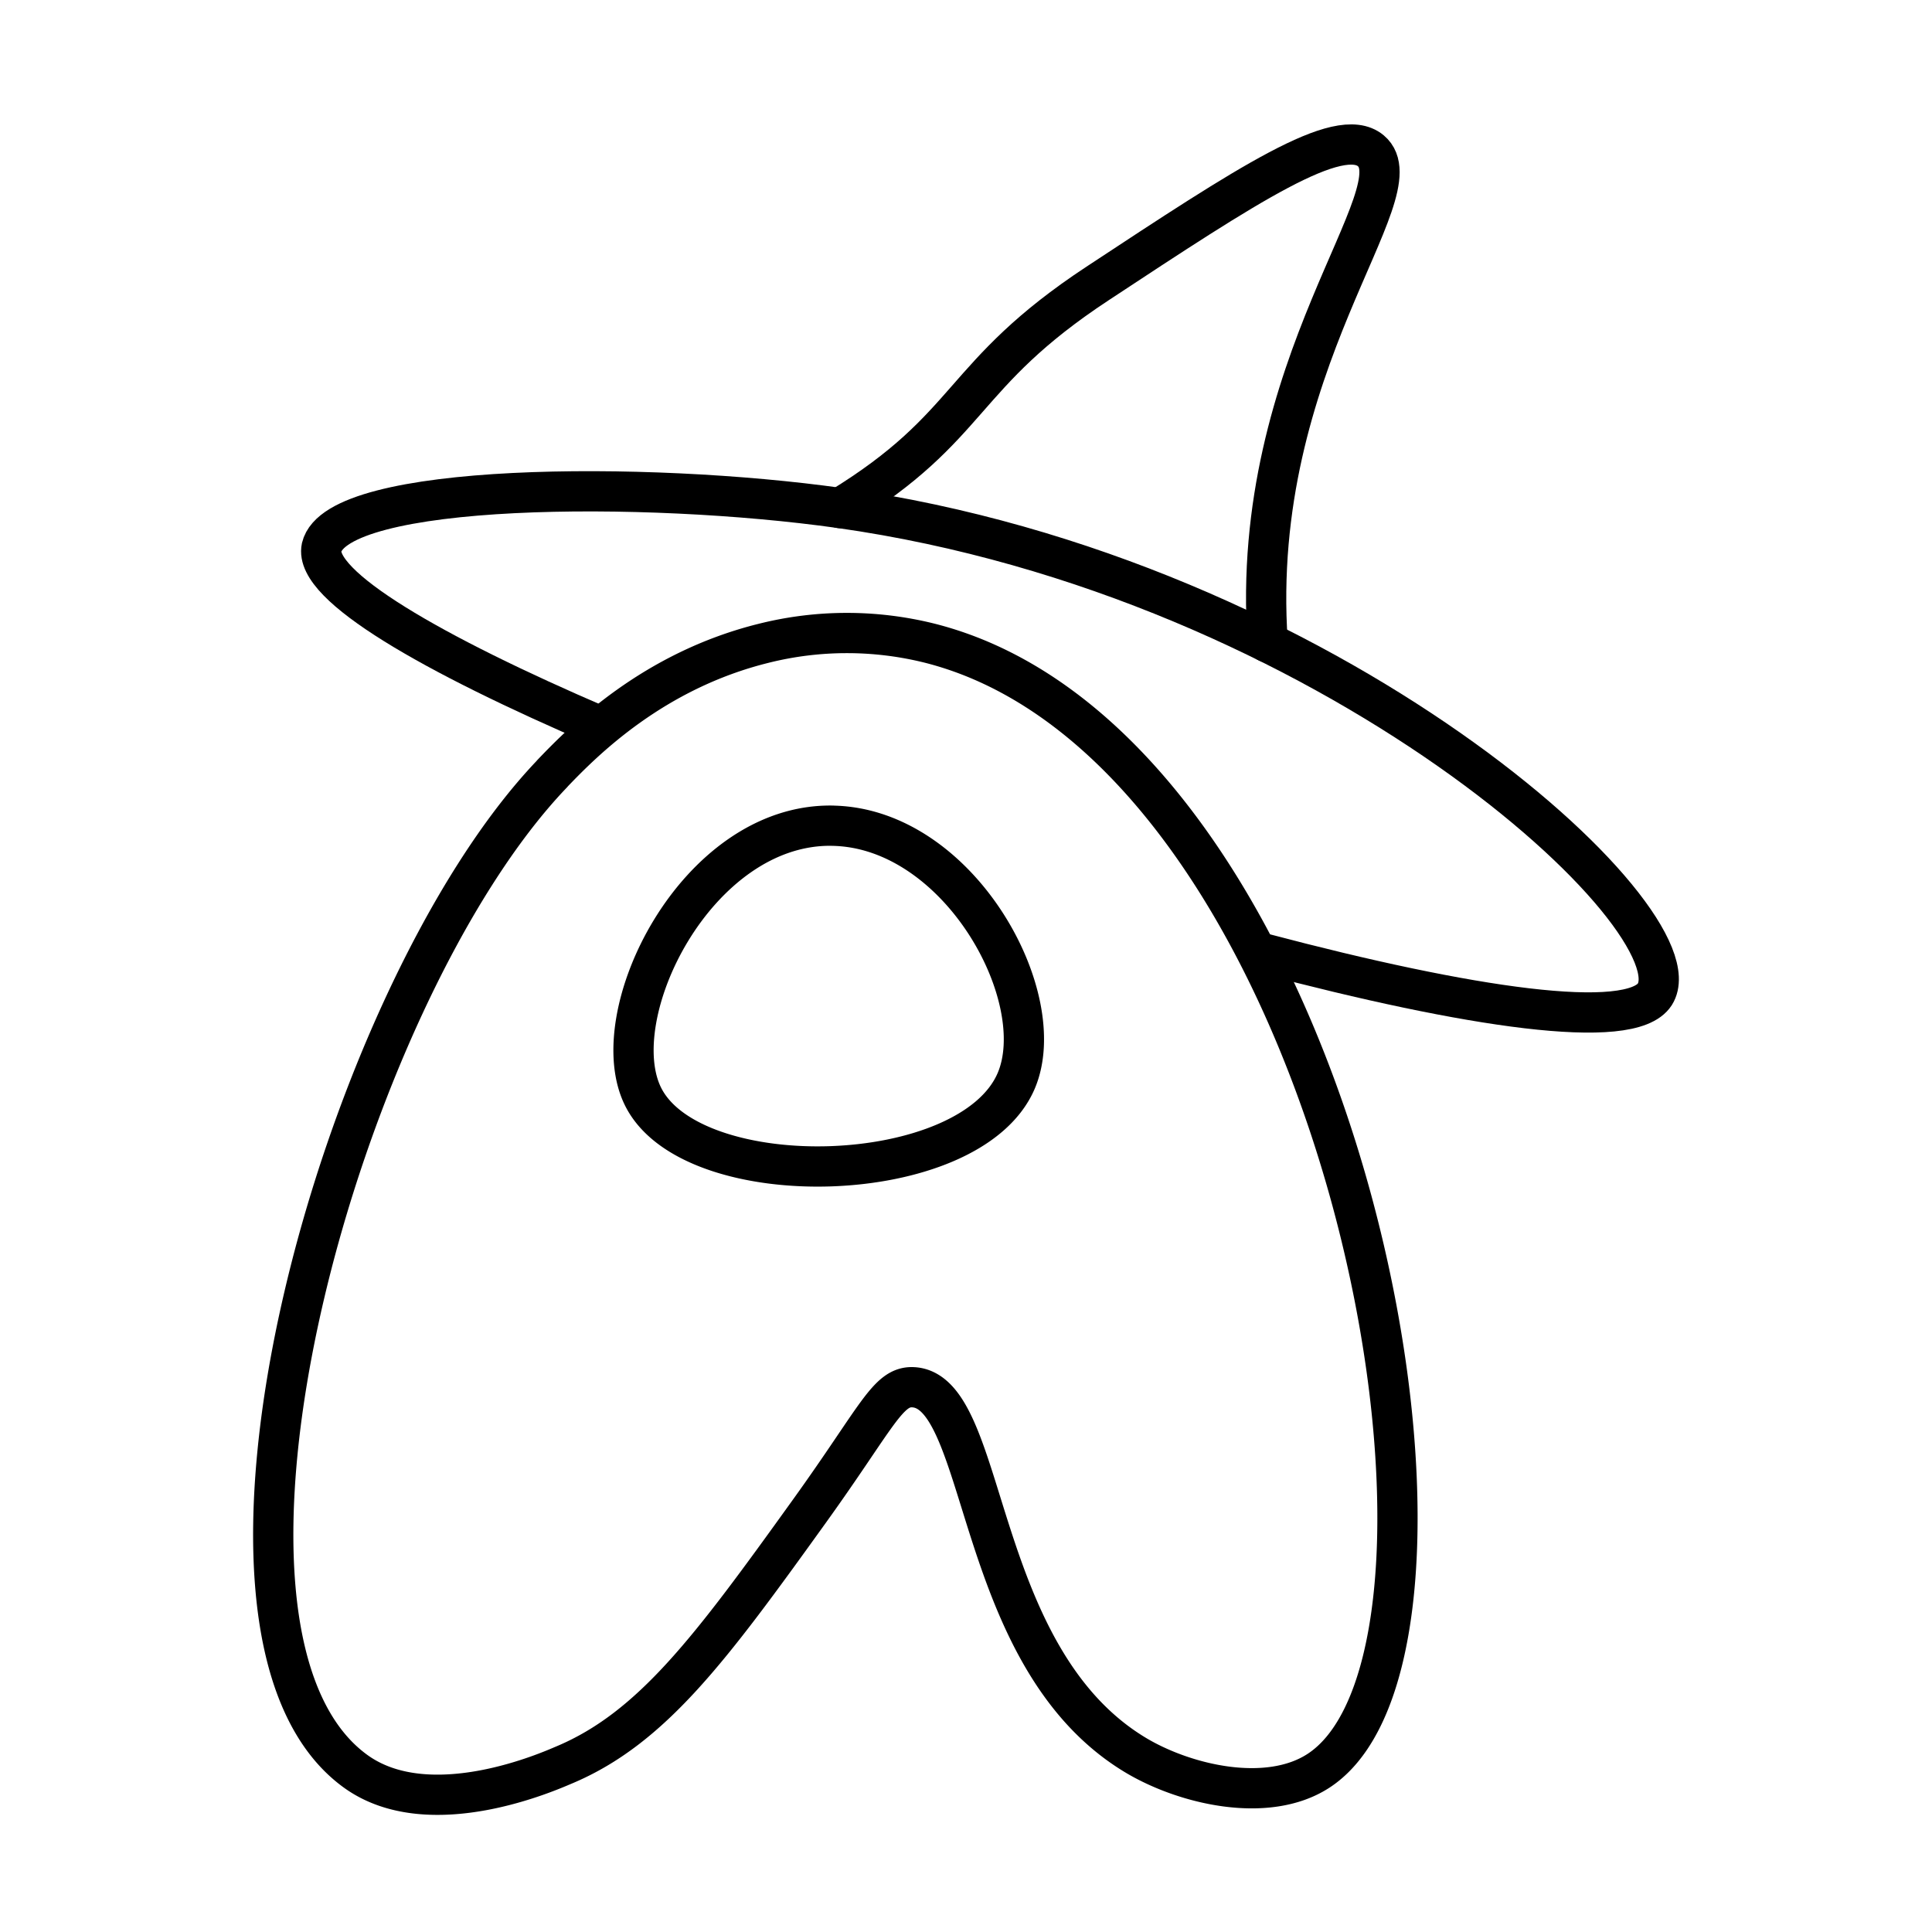<?xml version="1.0" encoding="iso-8859-1"?>
<!-- Generator: www.svgicons.com -->
<svg xmlns="http://www.w3.org/2000/svg" width="800" height="800" viewBox="0 0 48 48">
<path fill="none" stroke="currentColor" stroke-linecap="round" stroke-linejoin="round" d="M13.719 19.22c.775-.81 2.5-2.554 5.248-3.236a8.5 8.5 0 0 1 4.148 0c10.365 2.65 14.365 24.98 9.63 28.019c-1.272.817-3.325.334-4.551-.409c-4.04-2.448-3.628-9.021-5.502-9.128c-.633-.035-.885.718-2.589 3.088c-2.43 3.38-3.898 5.378-6.092 6.298c-.313.131-3.332 1.494-5.18.152c-4.773-3.466-.367-19.293 4.889-24.782zm6.97 1.294c-3.39-.064-5.741 4.73-4.701 6.753c1.25 2.43 8.109 2.261 9.257-.408c.892-2.077-1.41-6.285-4.555-6.344z"/><path fill="none" stroke="currentColor" stroke-linecap="round" stroke-linejoin="round" d="M31.4 23.69c5.07 1.34 9.116 1.951 9.715 1.012c1.144-1.84-8.035-10.352-20.246-12.08c-4.835-.682-12.497-.635-12.879.98c-.203.95 2.734 2.645 6.936 4.45"/><path fill="none" stroke="currentColor" stroke-linecap="round" stroke-linejoin="round" d="M20.87 12.623c3.338-2.044 2.933-3.298 6.401-5.582c3.723-2.453 6-3.955 6.787-3.295c1.203 1.01-3.042 5.279-2.563 12.214"/>
</svg>